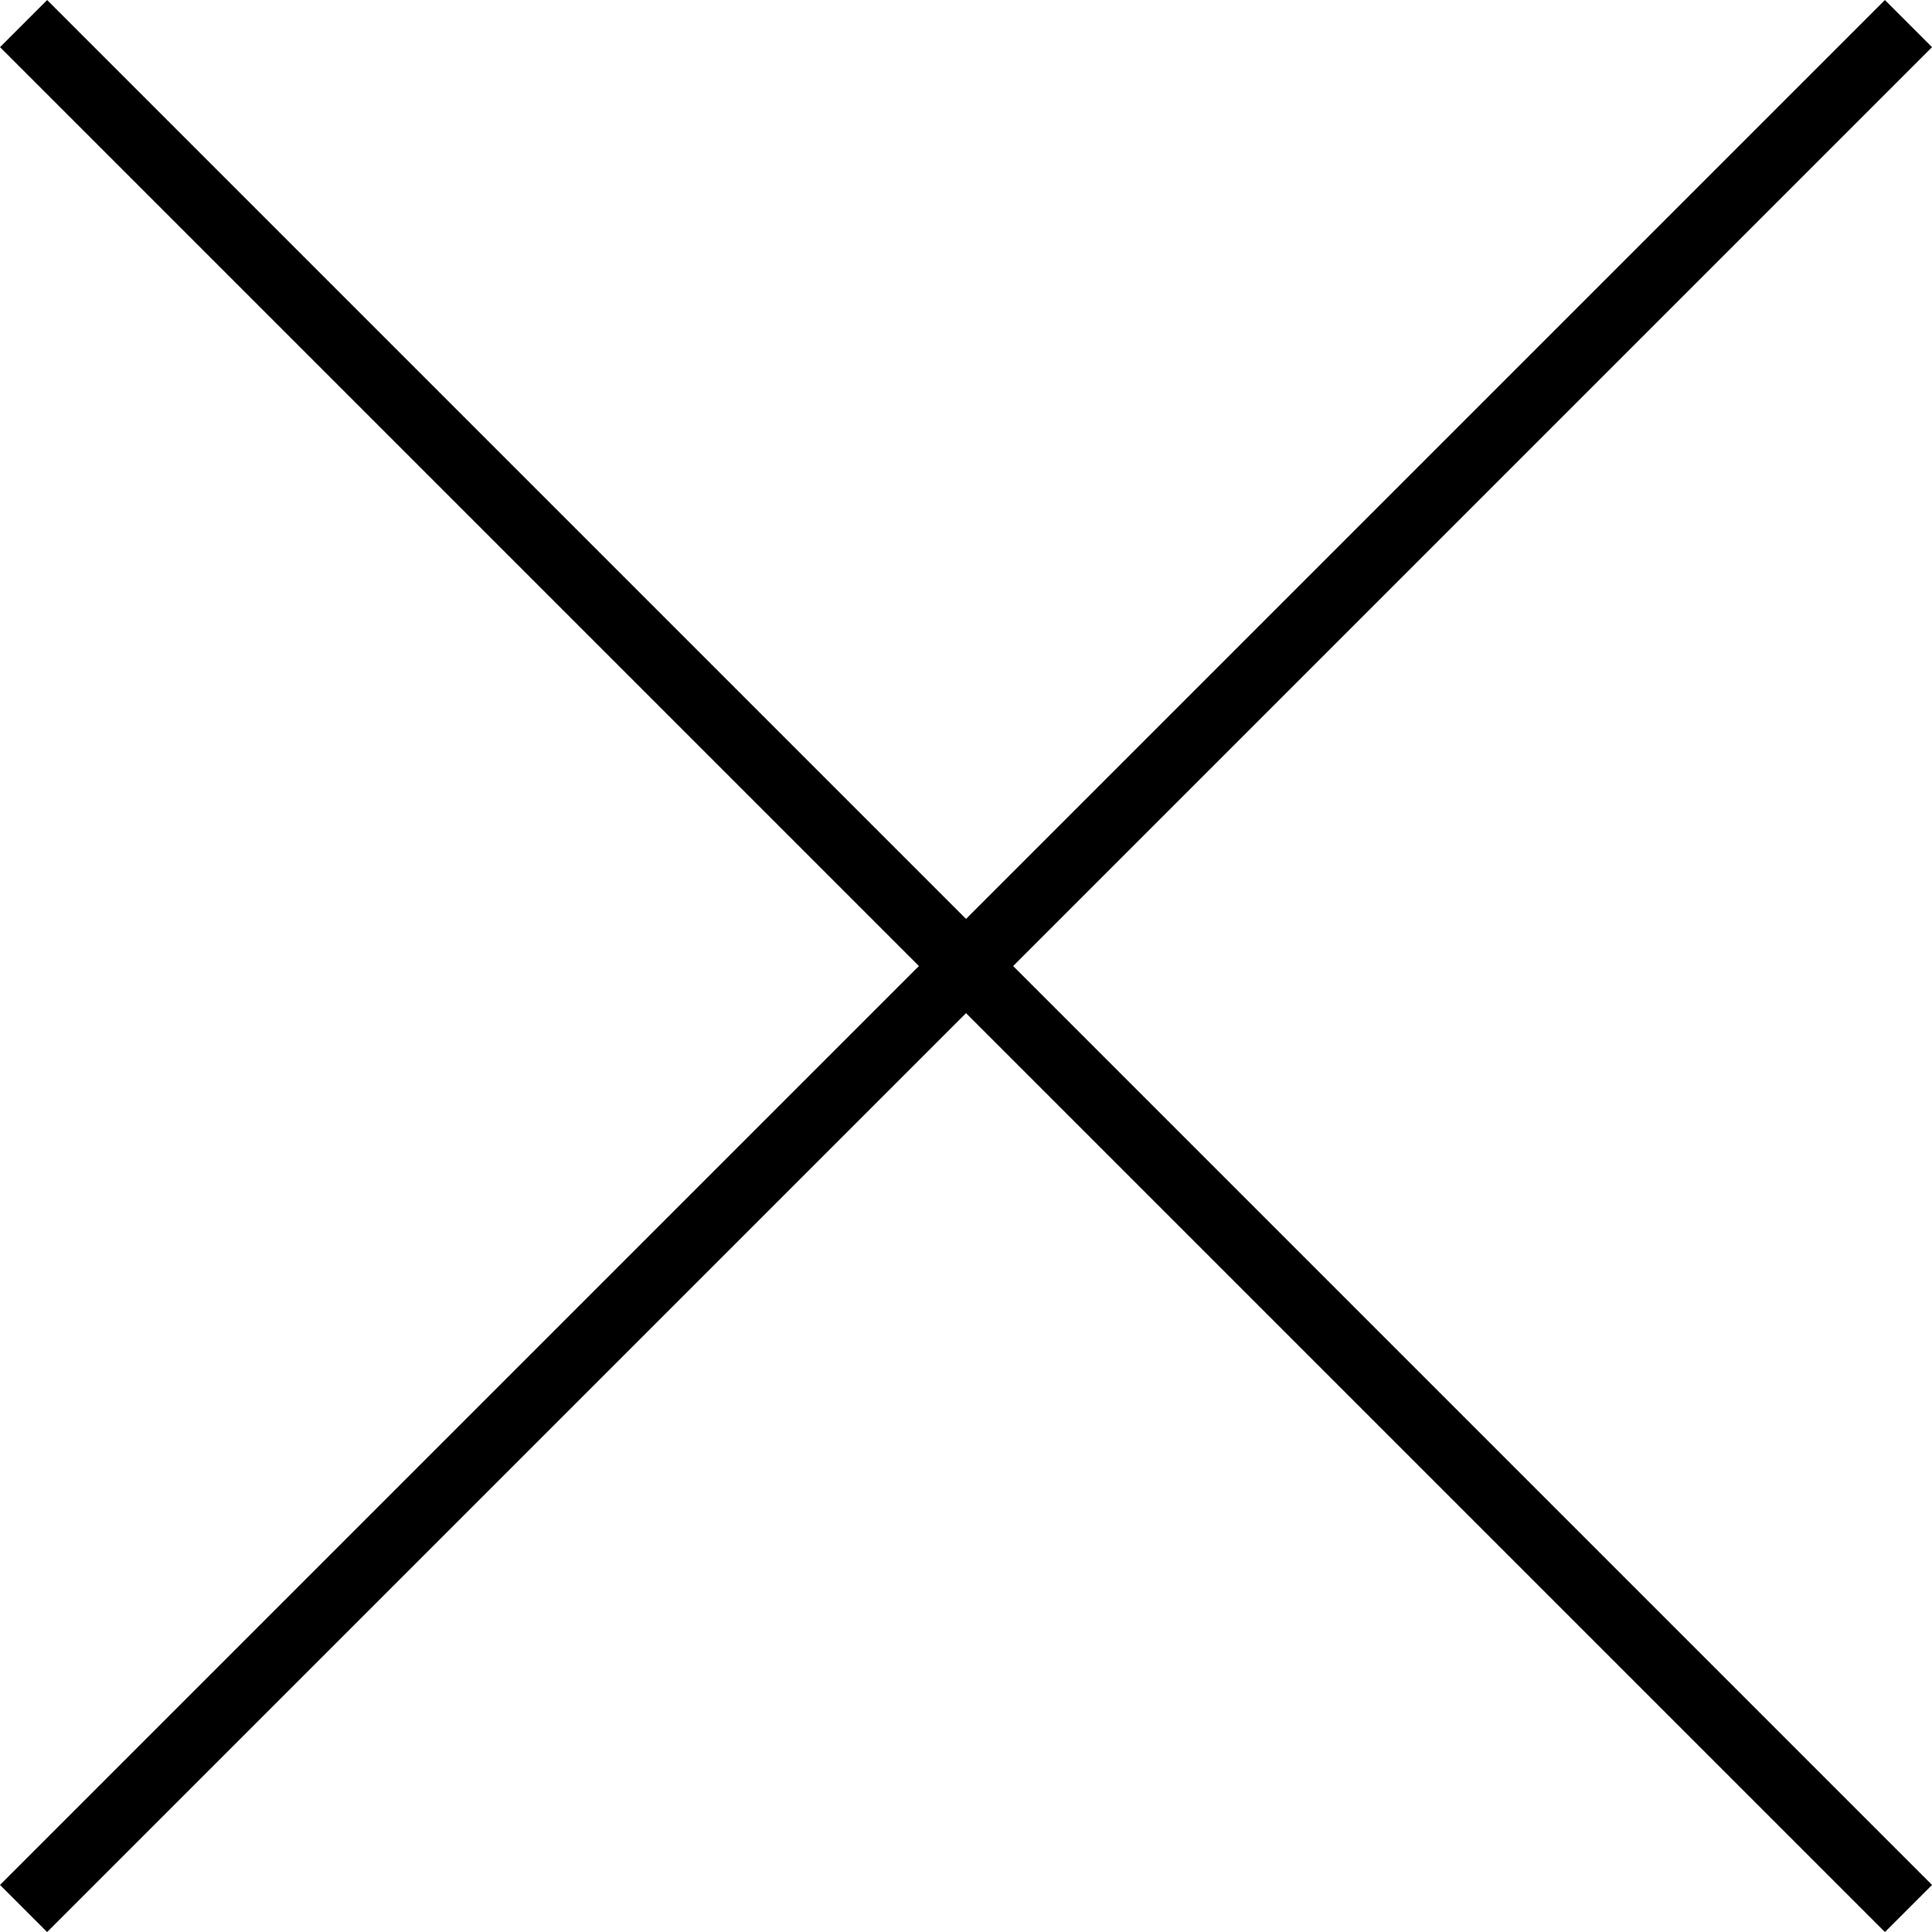 <svg xmlns="http://www.w3.org/2000/svg" width="28.991" height="28.991" viewBox="0 0 28.991 28.991">
  <g id="グループ_3633" data-name="グループ 3633" transform="translate(-788.004 -2062.004)">
    <path id="線_138" data-name="線 138" d="M40,.5H0v-1H40Z" transform="translate(788.358 2062.358) rotate(45)"/>
    <path id="線_139" data-name="線 139" d="M.5,40h-1V0h1Z" transform="translate(816.642 2062.358) rotate(45)"/>
  </g>
</svg>
